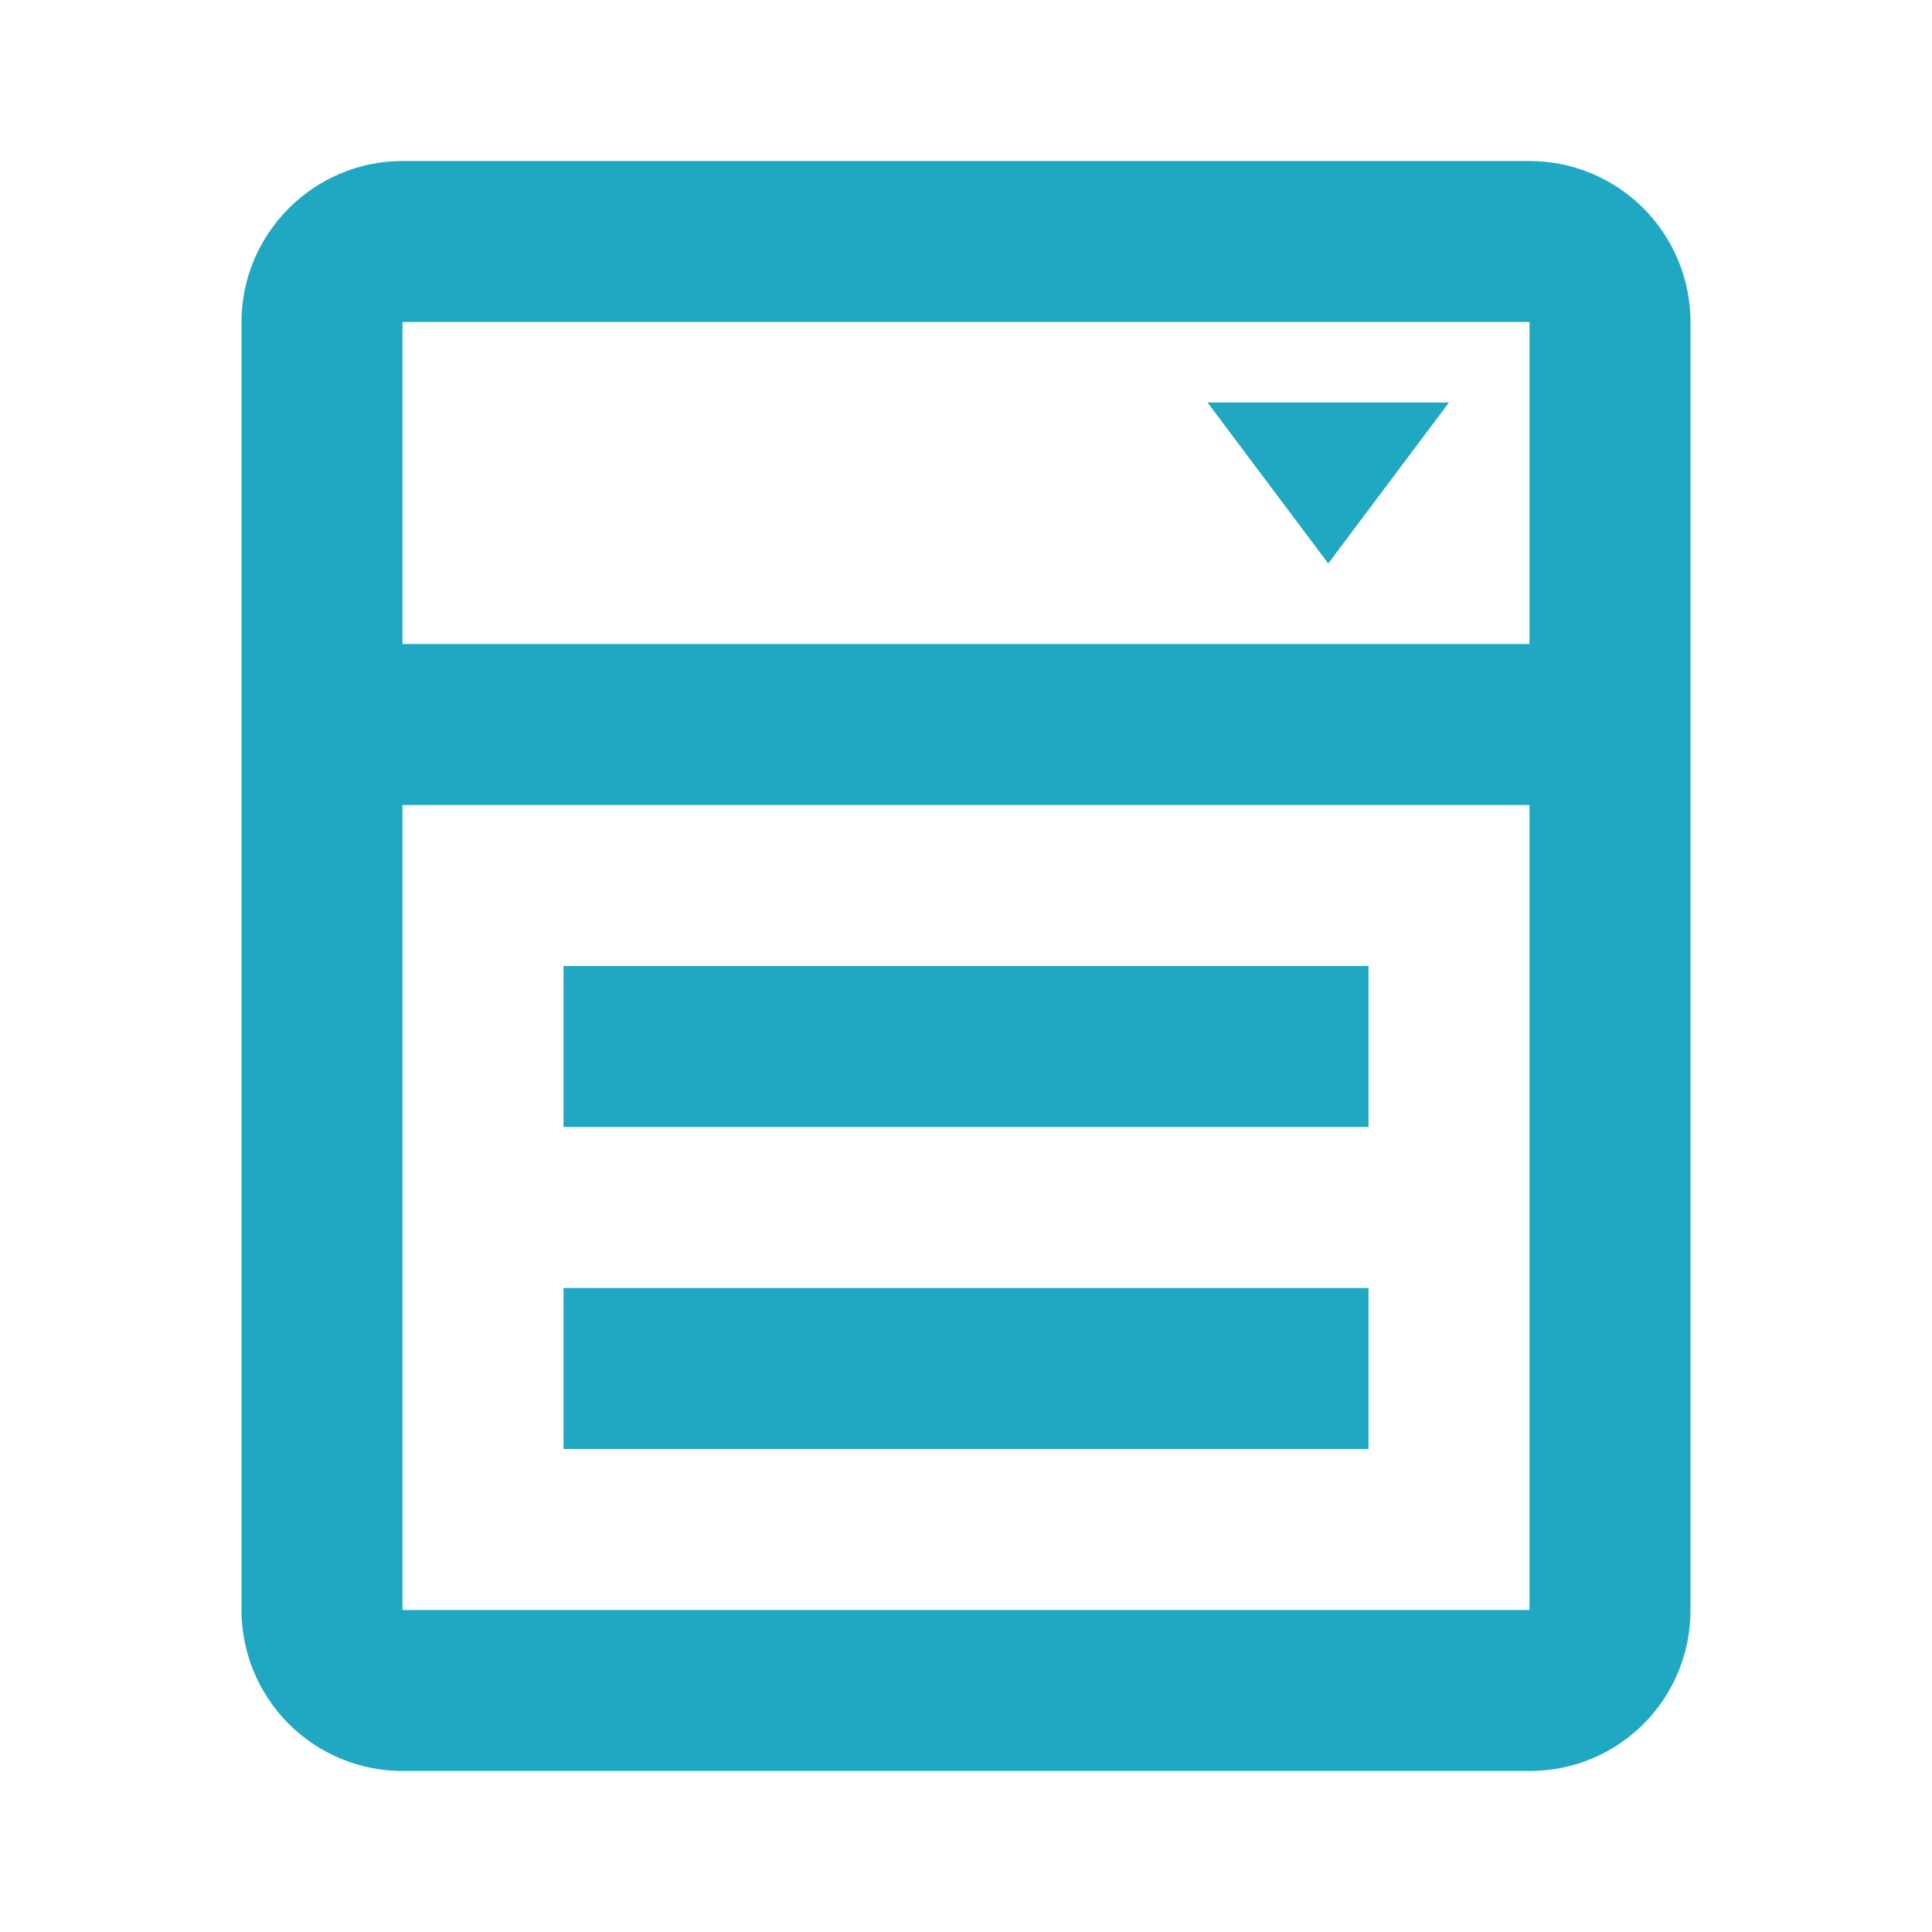 <svg width="24" height="24" viewBox="0 0 24 24" fill="none" xmlns="http://www.w3.org/2000/svg">
<path d="M15 5H18L16.5 7L15 5ZM5 2H19C19.53 2 20.039 2.211 20.414 2.586C20.789 2.961 21 3.47 21 4V20C21 21.11 20.11 22 19 22H5C4.47 22 3.961 21.789 3.586 21.414C3.211 21.039 3 20.53 3 20V4C3 2.9 3.9 2 5 2ZM5 4V8H19V4H5ZM5 20H19V10H5V20ZM7 12H17V14H7V12ZM7 16H17V18H7V16Z" fill="#20A8C3"/>
</svg>
